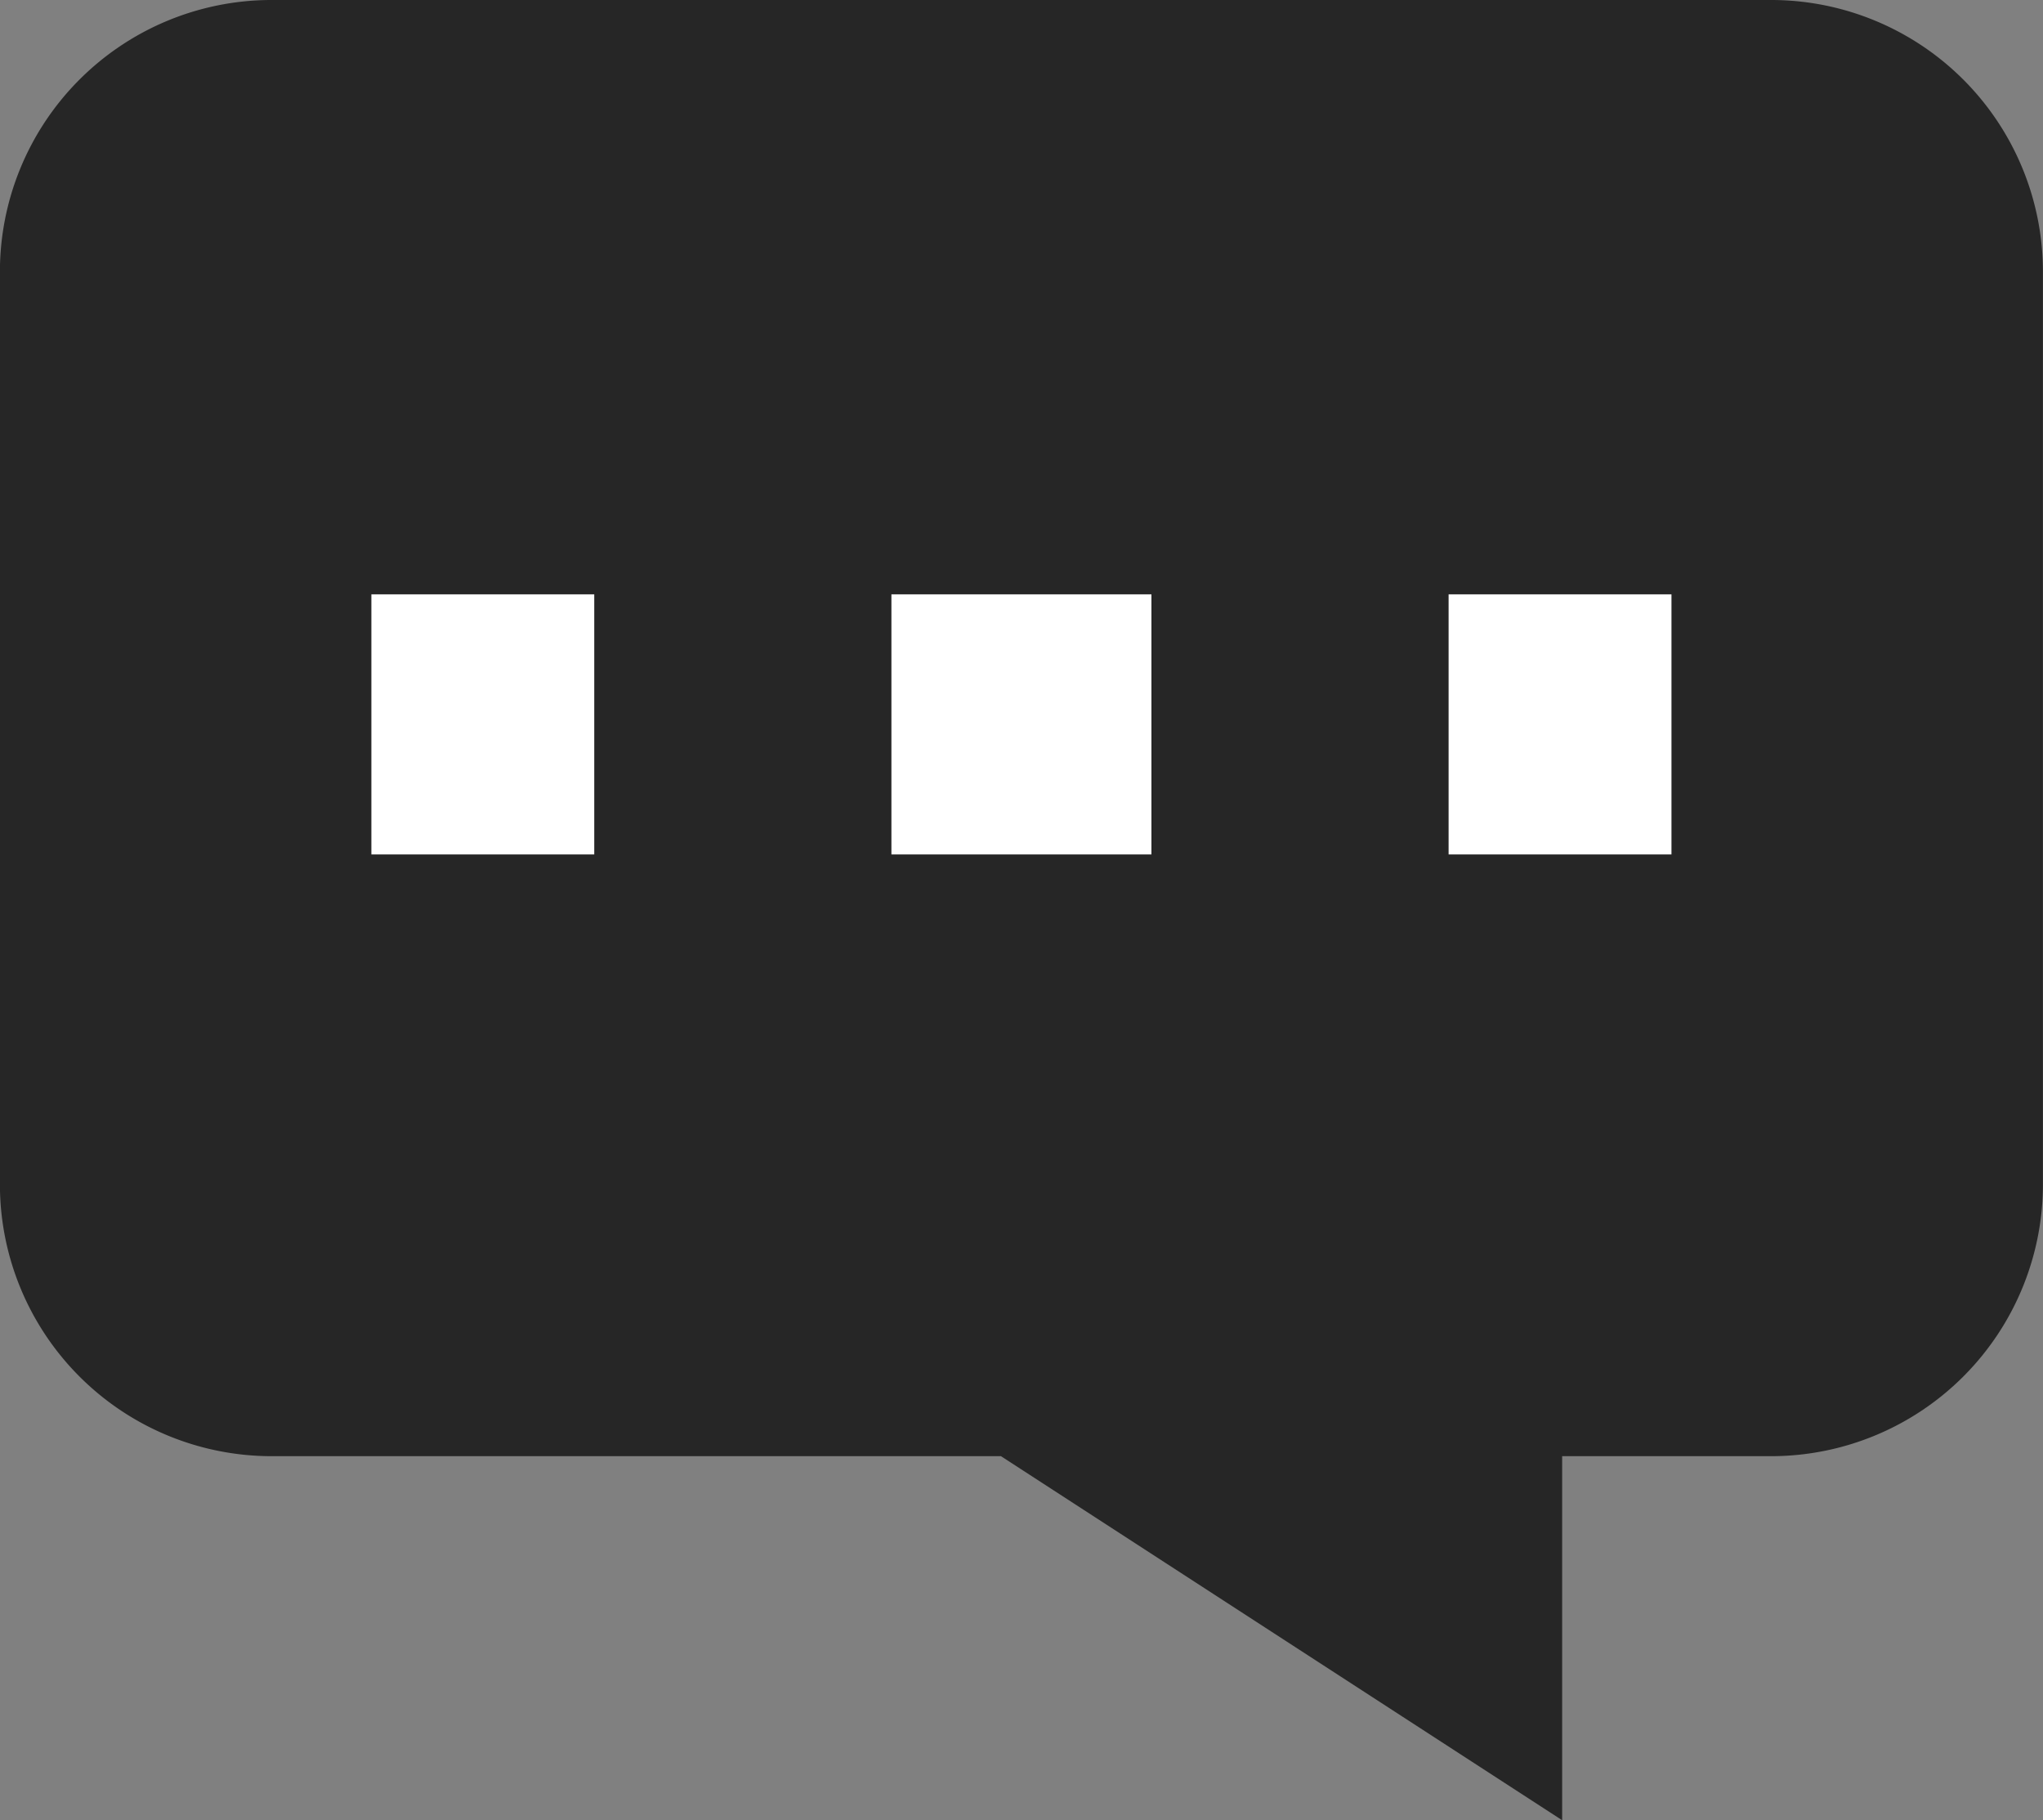 <svg xmlns="http://www.w3.org/2000/svg" width="55" height="49" viewBox="0 0 55 49">
  <rect x="0" y="0" width="55" height="49" fill="#808080" stroke="none"/>
  <g id="그룹_3209" data-name="그룹 3209" transform="translate(-1519.002 -736.002)">
    <path id="합치기_1" data-name="합치기 1" d="M26.949,39.2H7.279A7.317,7.317,0,0,1,0,31.846V7.346A7.314,7.314,0,0,1,7.279,0H47.717A7.317,7.317,0,0,1,55,7.346v24.5A7.32,7.32,0,0,1,47.717,39.2h-5.66V49Z" transform="translate(1519 736.002)" fill="#262626"/>
    <g id="그룹_3209-2" data-name="그룹 3209" transform="translate(1528.733 752.221)">
      <rect id="사각형_1094" data-name="사각형 1094" width="6" height="7" transform="translate(0.267 -0.219)" fill="#fff"/>
      <rect id="사각형_1095" data-name="사각형 1095" width="7" height="7" transform="translate(14.267 -0.219)" fill="#fff"/>
      <rect id="사각형_1096" data-name="사각형 1096" width="6" height="7" transform="translate(29.267 -0.219)" fill="#fff"/>
    </g>
  </g>
</svg>
